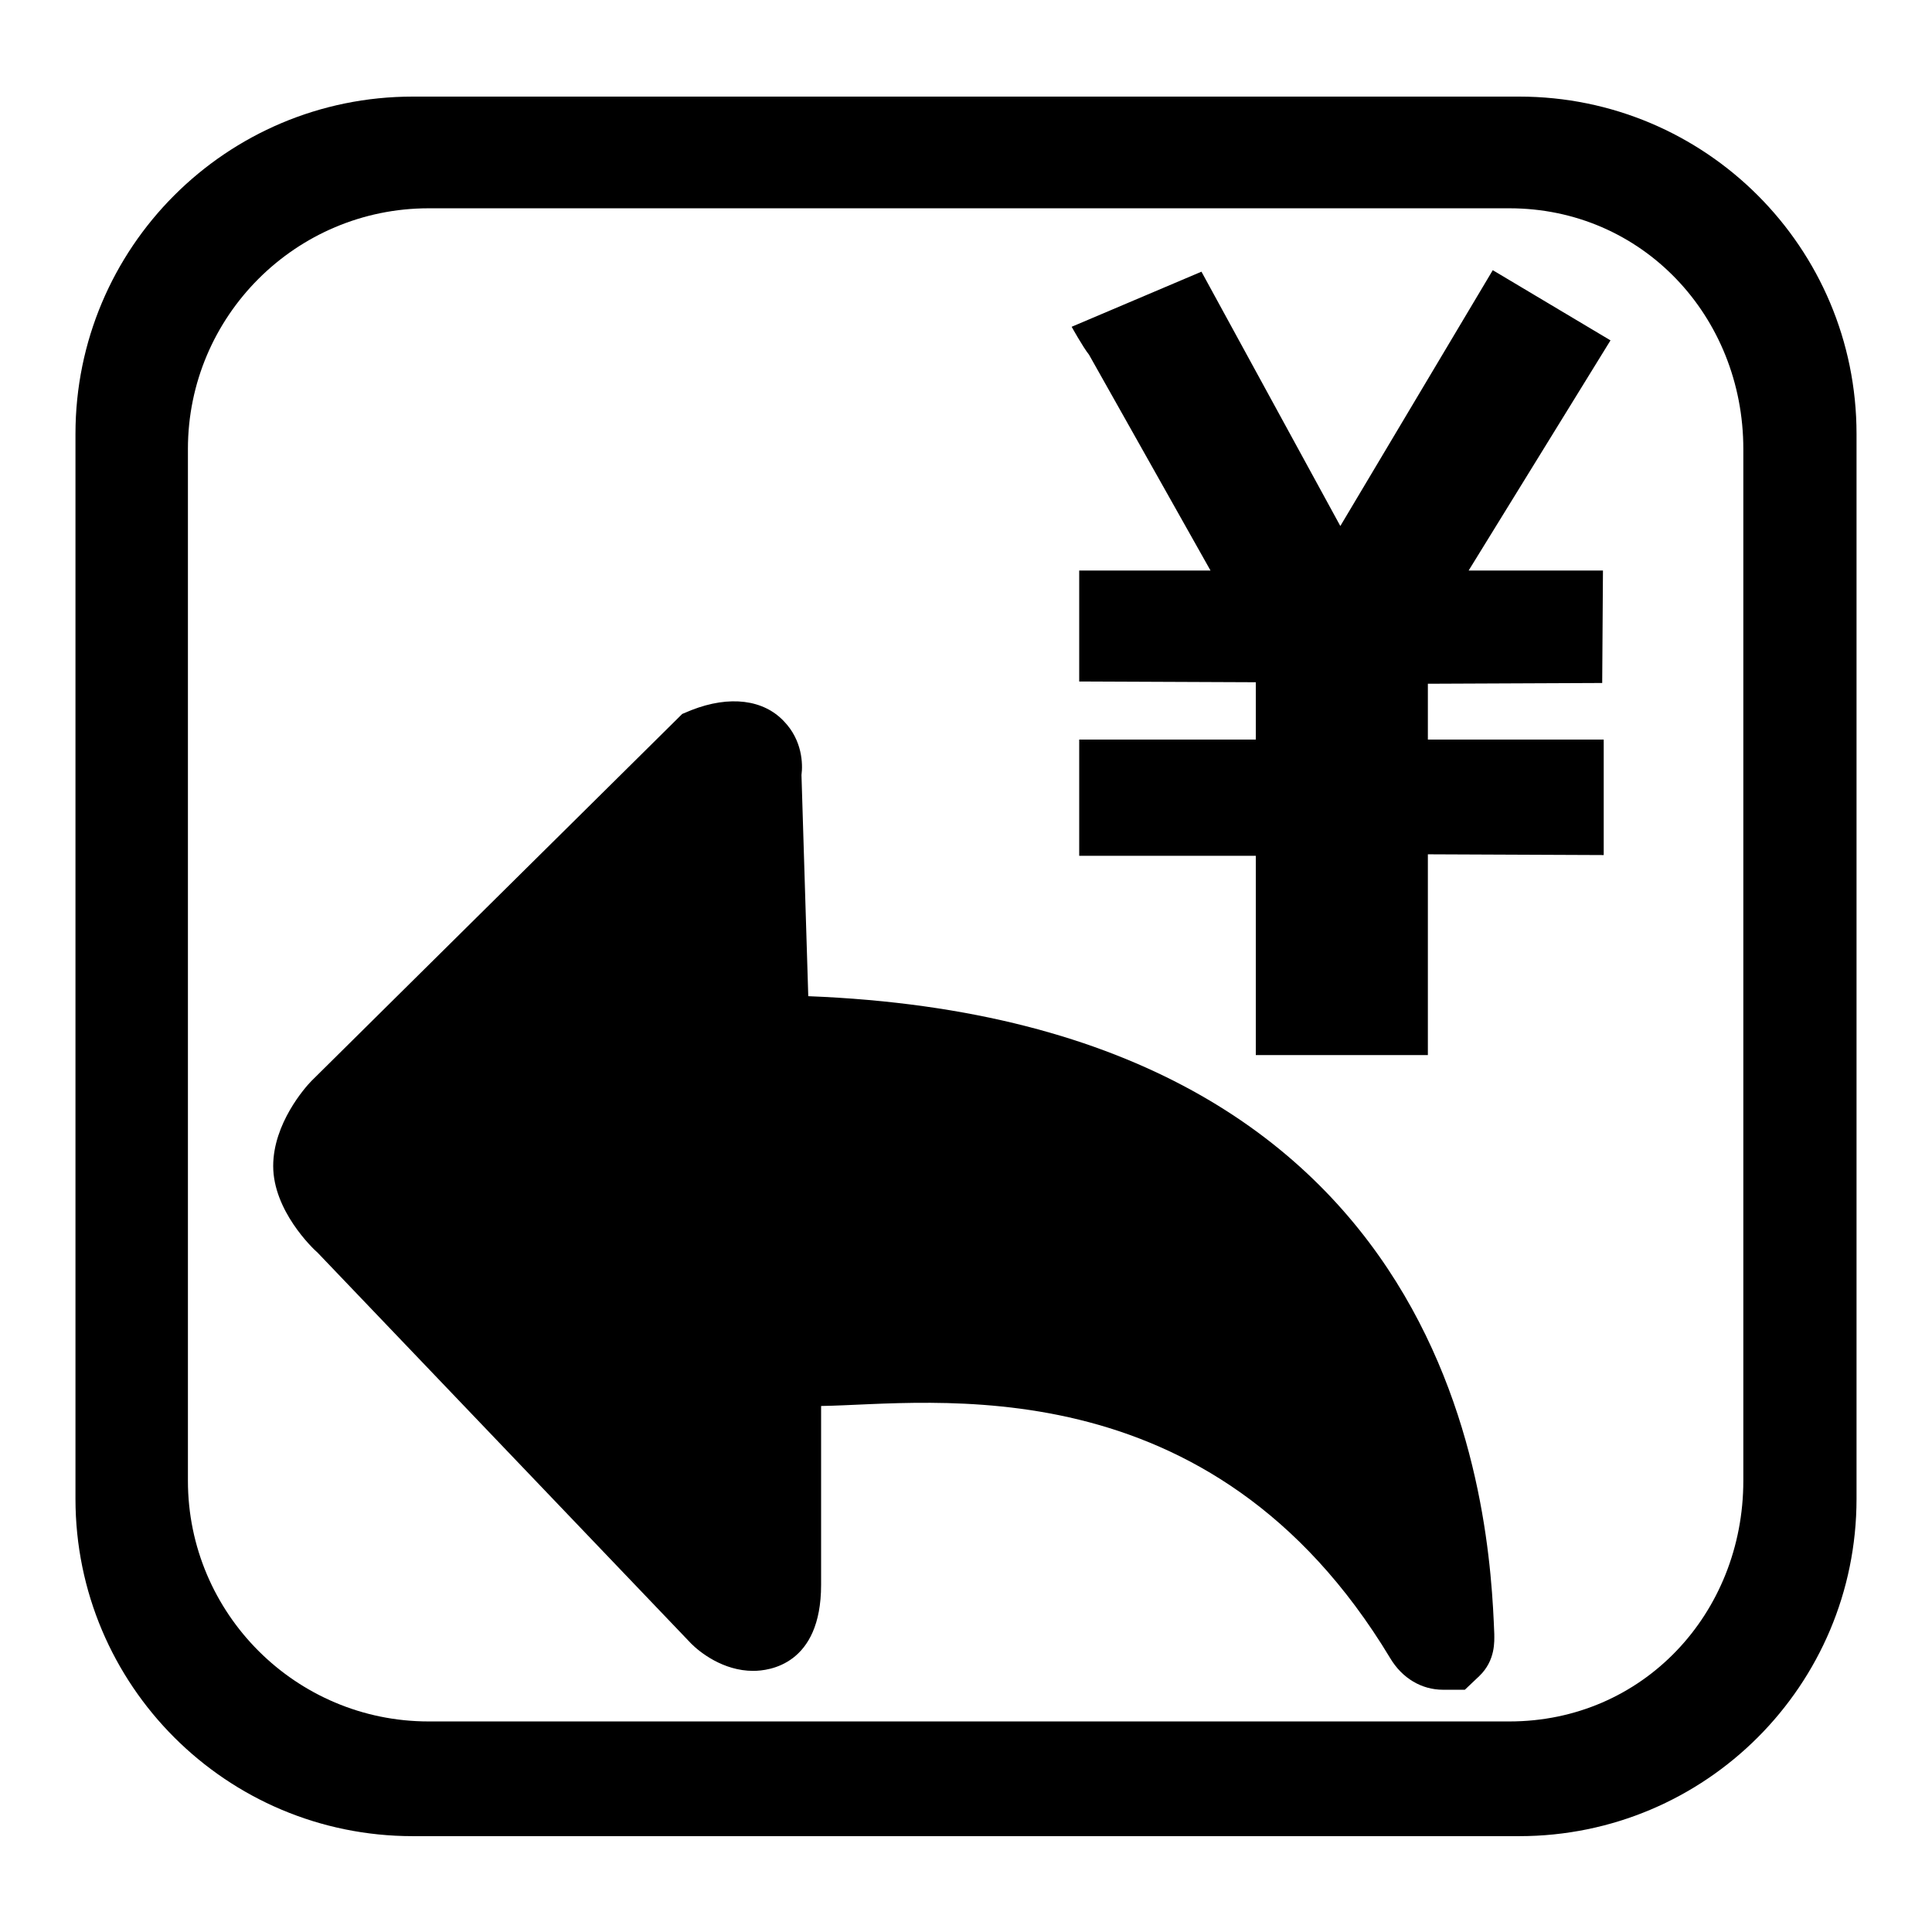 <?xml version="1.0" encoding="utf-8"?>
<!-- Svg Vector Icons : http://www.onlinewebfonts.com/icon -->
<!DOCTYPE svg PUBLIC "-//W3C//DTD SVG 1.1//EN" "http://www.w3.org/Graphics/SVG/1.1/DTD/svg11.dtd">
<svg version="1.1" xmlns="http://www.w3.org/2000/svg" xmlns:xlink="http://www.w3.org/1999/xlink" x="0px" y="0px" viewBox="0 0 256 256" enable-background="new 0 0 256 256" xml:space="preserve">
<g> <path fill="#000000" d="M166.4,113.4h-23.4V98h23.4v-7.6l-23.4-0.1V75.6h17.4L144.3,47c-0.8-1-2.3-3.7-2.3-3.7l17.2-7.3l18.4,33.7 l20.2-33.9l15.6,9.3l-18.8,30.5h17.8l-0.1,14.9l-23.1,0.1V98h23.3v15.3l-23.3-0.1v26.6h-22.8L166.4,113.4L166.4,113.4L166.4,113.4z  M201.3,12.8H54.7C30,12.8,10,32.8,10,57.5v141.1c0,24.7,20,44.7,44.7,44.7h146.6c24.7,0,44.7-20,44.7-44.7V57.5 C246,32.8,226,12.8,201.3,12.8L201.3,12.8L201.3,12.8L201.3,12.8z M231,196.2c0,17.6-13.3,31.9-31,31.9H56.8 c-17.6,0-31.9-14.3-31.9-31.9V59.5c0-17.6,14.3-31.9,31.9-31.9h143.2c17.6,0,31,14.3,31,31.9V196.2L231,196.2z M191.2,223.9 c-2.8,0-5.4-1.5-7-4.2c-23.8-39.5-61-33.6-75.4-33.4V210c0,10.6-6.9,11.4-9,11.4c-4,0-7.1-2.5-8.2-3.6l-49.5-51.8 c-0.7-0.6-5.9-5.6-5.9-11.5c0-5.6,4.2-10.4,5.1-11.3l49.1-48.6l1.2-0.5c5.1-2,9.6-1.4,12.3,1.5c2.4,2.5,2.5,5.6,2.3,7.1l0.9,29.3 c87.1,3.4,90.3,69.3,90.9,84.5c0,0.9,0.2,3.5-2,5.6l-1.9,1.8L191.2,223.9L191.2,223.9z"/></g>
</svg>